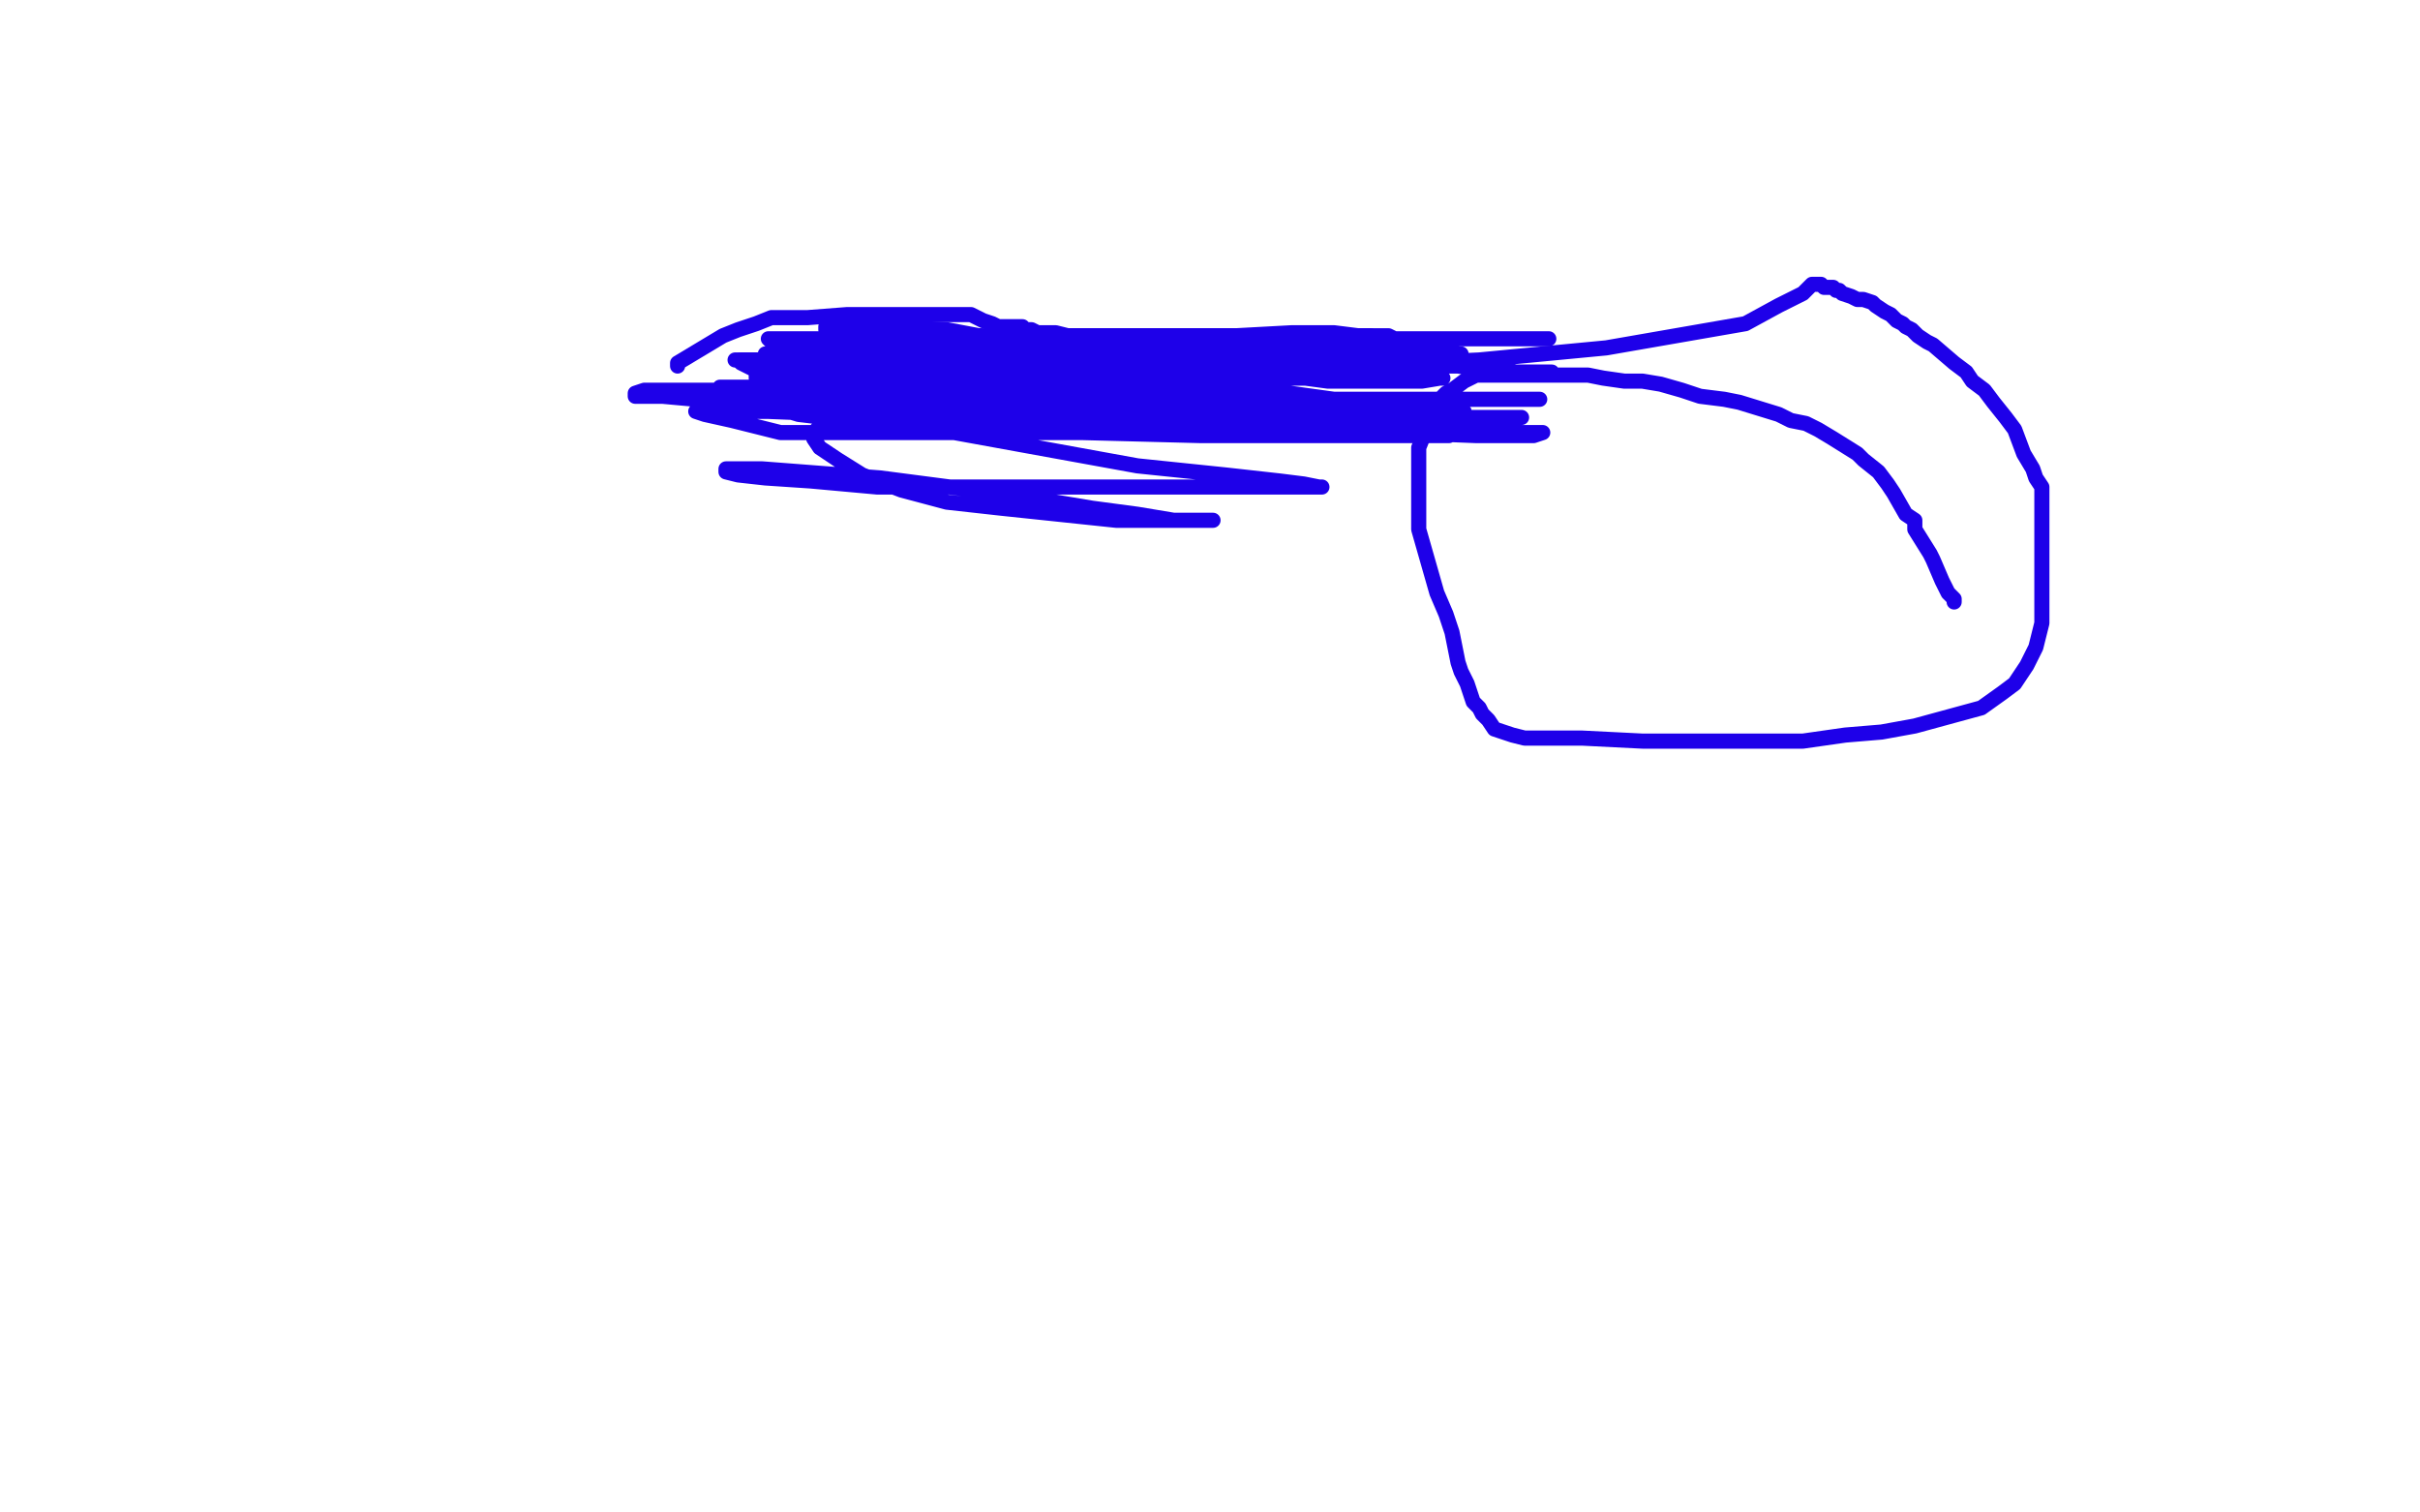<?xml version="1.0" standalone="no"?>
<!DOCTYPE svg PUBLIC "-//W3C//DTD SVG 1.1//EN"
"http://www.w3.org/Graphics/SVG/1.1/DTD/svg11.dtd">

<svg width="800" height="500" version="1.1" xmlns="http://www.w3.org/2000/svg" xmlns:xlink="http://www.w3.org/1999/xlink" style="stroke-antialiasing: false"><desc>This SVG has been created on https://colorillo.com/</desc><rect x='0' y='0' width='800' height='500' style='fill: rgb(255,255,255); stroke-width:0' /><polyline points="224,121 224,120 224,120 234,114 234,114 239,111 239,111 244,109 244,109 250,107 250,107 255,105 255,105 259,105 259,105 265,105 265,105 267,105 267,105 280,104 288,104 290,104 294,104 296,104 300,104 302,104 305,104 309,104 310,104 314,104 315,104 317,104 318,104 319,104 321,104 323,105 325,106 328,107 330,108 333,108 334,108 336,108 338,108 339,109 341,109 343,110 347,110 349,110 353,111 355,111 357,111 360,111 362,111 365,111 367,111 371,111 373,111 374,111 376,111 377,111 378,111 380,111 382,111 384,111 388,111 390,111 393,111 395,111 397,111 398,111 399,111 400,111 402,111 404,111 407,111 410,111 411,111 413,111 415,111 416,111 418,111 420,111 424,111 427,111 433,111 436,111 442,111 445,111 448,111 449,111 452,111 453,111 454,111 455,111 457,111 459,111 461,112 463,112 465,112 466,112 468,112 469,112 470,112 471,112 472,112 473,112 474,112 475,112 476,112 478,112 479,112 481,112 482,112 483,112 485,112 487,112 488,112 489,112 490,112 492,112 493,112 495,112 496,112 498,112 499,112 500,112 501,112 502,112 503,112 504,112 505,112 506,112 508,112 509,112 510,112 511,112 512,112" style="fill: none; stroke: #1e00e9; stroke-width: 5; stroke-linejoin: round; stroke-linecap: round; stroke-antialiasing: false; stroke-antialias: 0; opacity: 1.0"/>
<polyline points="646,199 646,198 646,198 644,196 644,196 642,192 642,192 639,185 639,185 638,183 638,183 633,175 633,175 633,172 633,172 630,170 630,170 626,163 626,163 624,160 624,160 621,156 621,156 616,152 616,152 614,150 614,150 606,145 606,145 601,142 601,142 597,140 597,140 592,139 592,139 588,137 588,137 575,133 575,133 570,132 570,132 562,131 562,131 556,129 556,129 549,127 549,127 543,126 543,126 537,126 537,126 530,125 530,125 525,124 525,124 514,124 514,124 504,124 501,124 498,124 495,124 492,124 488,124 486,125 484,126 480,129 478,130 475,133 474,137 472,140 471,143 469,148 469,153 469,163 469,170 469,175 471,182 473,189 475,196 478,203 480,209 482,219 483,222 485,226 486,229 487,232 489,234 490,236 492,238 494,241 497,242 500,243 504,244 509,244 515,244 523,244 543,245 554,245 567,245 581,245 596,245 610,243 622,242 633,240 655,234 662,229 666,226 670,220 673,214 675,206 675,198 675,180 675,173 675,168 675,164 675,161 673,158 672,155 669,150 666,142 663,138 659,133 656,129 652,126 650,123 646,120 639,114 637,113 634,111 633,110 632,109 630,108 629,107 627,106 626,105 625,104 623,103 620,101 619,100 616,99 614,99 612,98 609,97 608,96 607,96 606,95 604,95 603,95 602,94 601,94 600,94 599,94 596,97 588,101 577,107 531,115 489,119 446,121 348,121 307,119 255,119 246,119 243,119 247,119 275,119 300,119 329,119 393,115 426,115 453,115 467,115 477,115 480,115 478,115 474,114 465,114 452,114 403,114 381,112 364,111 352,111 345,111 343,111 342,111 345,112 349,112 360,112 374,112 390,112 427,110 441,110 449,111 453,111 452,111 448,111 442,111 412,111 387,111 363,111 343,111 329,111 319,111 316,111 317,112 320,112 328,115 341,115 359,115 389,115 419,115 469,116 501,123 509,123 513,123 511,123 504,123 496,123 482,121 464,121 407,114 382,113 367,113 355,113 350,112 348,112 349,112 353,114 363,115 374,115 391,115 413,116 442,116 455,116 466,116 471,116 474,116 473,116 464,116 452,116 439,116 421,116 408,114 393,114 380,112 367,112 368,113 373,114 381,116 392,116 406,116 425,116 438,117 451,117 463,117 480,117 483,117 482,117 480,117 474,117 464,118 448,118 424,118 396,118 350,118 333,118 324,118 320,118 319,118 320,119 324,120 335,121 347,122 363,122 382,122 401,122 432,120 449,120 465,120 467,120 464,120 459,121 450,121 437,121 422,121 408,121 384,121 378,121 376,121 376,122 377,123 384,124 393,125 406,125 421,125 434,125 458,125 467,125 474,125 476,125 477,125 476,125 470,126 463,126 452,126 439,126 424,124 410,123 385,123 377,123 372,123 371,123 372,124 375,125 385,127 417,132 433,132 452,132 474,132 486,132 505,132 508,132 509,132 507,132 503,132 483,132 465,132 441,132 412,128 384,127 361,124 348,122 336,122 330,121 334,122 341,123 351,124 368,124 389,124 411,124 426,124 451,124 459,124 460,124 459,124 451,124 442,124 428,124 411,121 392,120 374,119 346,117 341,117 340,117 381,121 397,121 411,119 426,119 437,119 449,119 452,119 450,119 446,119 440,119 428,119 413,119 395,119 372,117 349,114 313,112 302,112 295,112 294,112 296,113 301,115 313,115 328,117 345,118 367,119 411,119 426,119 440,119 451,119 458,119 461,119 459,119 456,119 450,119 441,119 426,119 408,119 366,117 343,114 327,114 312,114 300,113 299,113 300,113 303,115 311,116 324,116 363,119 388,119 410,119 429,119 443,119 455,120 463,120 468,120 464,120 459,120 449,120 437,120 419,120 402,118 379,117 360,117 327,115 317,115 310,115 308,115 312,117 319,119 331,121 349,122 372,123 392,125 416,125 433,125 459,125 466,125 469,125 470,125 469,124 467,124 449,124 436,124 416,124 390,122 358,122 330,120 305,118 288,118 266,116 263,116 262,116 265,117 273,117 285,117 305,118 333,118 362,118 422,118 444,118 459,118 468,118 472,118 473,118 471,118 466,118 457,118 442,118 422,118 359,116 331,114 301,114 281,112 268,112 258,112 255,112 254,112 255,113 263,115 276,116 294,116 325,117 355,117 387,117 417,117 453,117 464,118 470,118 473,118 470,118 465,118 455,118 441,118 425,118 378,116 350,115 334,115 322,115 315,115 312,115 316,116 324,117 337,118 352,119 372,119 389,120 406,120 418,120 426,120 429,120 428,120 427,120 422,120 412,121 398,121" style="fill: none; stroke: #1e00e9; stroke-width: 5; stroke-linejoin: round; stroke-linecap: round; stroke-antialiasing: false; stroke-antialias: 0; opacity: 1.0"/>
<polyline points="398,121 358,121 332,119 302,117 266,117 258,117 253,117 255,118 265,120 277,122 291,123 310,123 329,123 346,124 363,124 386,124 393,124 395,124 394,124 391,124 386,124 377,125 362,125 344,125 322,125 291,123 278,122 270,122 268,122 269,123 273,124 284,125 298,126 336,126 355,126 374,126 388,126 400,126 411,126 415,126 416,126 415,126 412,126 406,126 394,126 378,126 356,124 328,124 301,124 265,124 255,124 252,124 252,125 255,126 262,128 277,131 295,132 342,133 364,133 383,133 399,133 412,133 422,133 425,133 423,133 420,133 412,133 400,131 367,129 344,128 327,127 313,126 303,126 297,126 294,126 297,127 305,128 316,128 330,128 345,129 361,129 386,129 394,129 397,129 396,129 393,129 387,129 374,129 322,129 292,129 259,129 235,129 222,129 213,129 210,130 210,131 213,131 219,131 230,132 243,132 259,132 274,132 317,129 336,129 350,129 365,129 377,129 384,129 386,129 384,129 381,131 374,132 363,132 350,132 321,132 307,132 293,132 285,132 280,132 279,132 282,133 290,135 305,137 326,140 348,141 373,141 397,141 428,141 436,142 439,142 438,142 434,142 426,142 412,142 394,142 366,142 314,138 293,136 280,135 270,135 267,135 271,137 279,138 294,140 313,140 338,141 366,141 390,141 409,141 433,141 437,141 438,141 437,141 434,141 426,141 396,139 369,139 338,135 312,132 286,129 264,128 249,128 241,128 238,128 239,129 242,131 251,133 264,137 281,139 311,141 369,141 399,142 426,142 451,142 464,142 472,142 474,142 472,142 468,142 458,142 443,142 387,135 357,134 325,129 278,126 266,126 259,126 258,126 261,128 269,129 288,131 313,133 344,134 380,136 410,136 442,136 476,136 483,136 484,136 483,136 480,136 474,136 462,136 414,136 381,132 344,127 313,125 285,124 266,124 256,124 250,124 250,125 253,127 262,130 279,133 311,137 341,139 377,139 407,140 434,140 461,138 465,138 464,138 460,138 452,138 439,138 415,138 353,138 323,138 301,138 286,138 278,139 271,141 269,143 269,145 271,148 277,152 285,157 298,162 313,166 331,168 369,172 383,172 393,172 399,172 401,172 399,172 396,172 388,172 376,170 361,168 337,164 314,161 291,158 252,155 244,155 240,155 240,156 244,157 253,158 268,159 290,161 318,161 380,161 405,161 418,161 437,161 436,161 431,160 423,159 405,157 376,154 310,142 279,137 254,136 239,136 231,136 230,136 233,137 242,139 258,143 288,143 358,143 397,144 427,144 468,144 478,144 479,144 477,144 472,144 462,144 443,142 412,137 375,134 344,131 284,121 261,119 250,119 247,119 245,119 245,120 249,122 278,129 309,132 348,138 392,140 428,143 458,143 485,143 502,143 510,143 507,144 501,144 488,144 437,142 404,139 369,132 337,125 306,122 283,119 270,119 260,119 259,119 260,120 266,123 279,127 302,131 336,134 416,138 448,138 481,138 493,138 501,138 503,138 501,138 497,138 488,138 472,138 443,134 411,128 377,121 313,109 294,108 282,108 275,108 273,108 273,109 274,111 281,112 297,113 308,114" style="fill: none; stroke: #1e00e9; stroke-width: 5; stroke-linejoin: round; stroke-linecap: round; stroke-antialiasing: false; stroke-antialias: 0; opacity: 1.0"/>
</svg>
